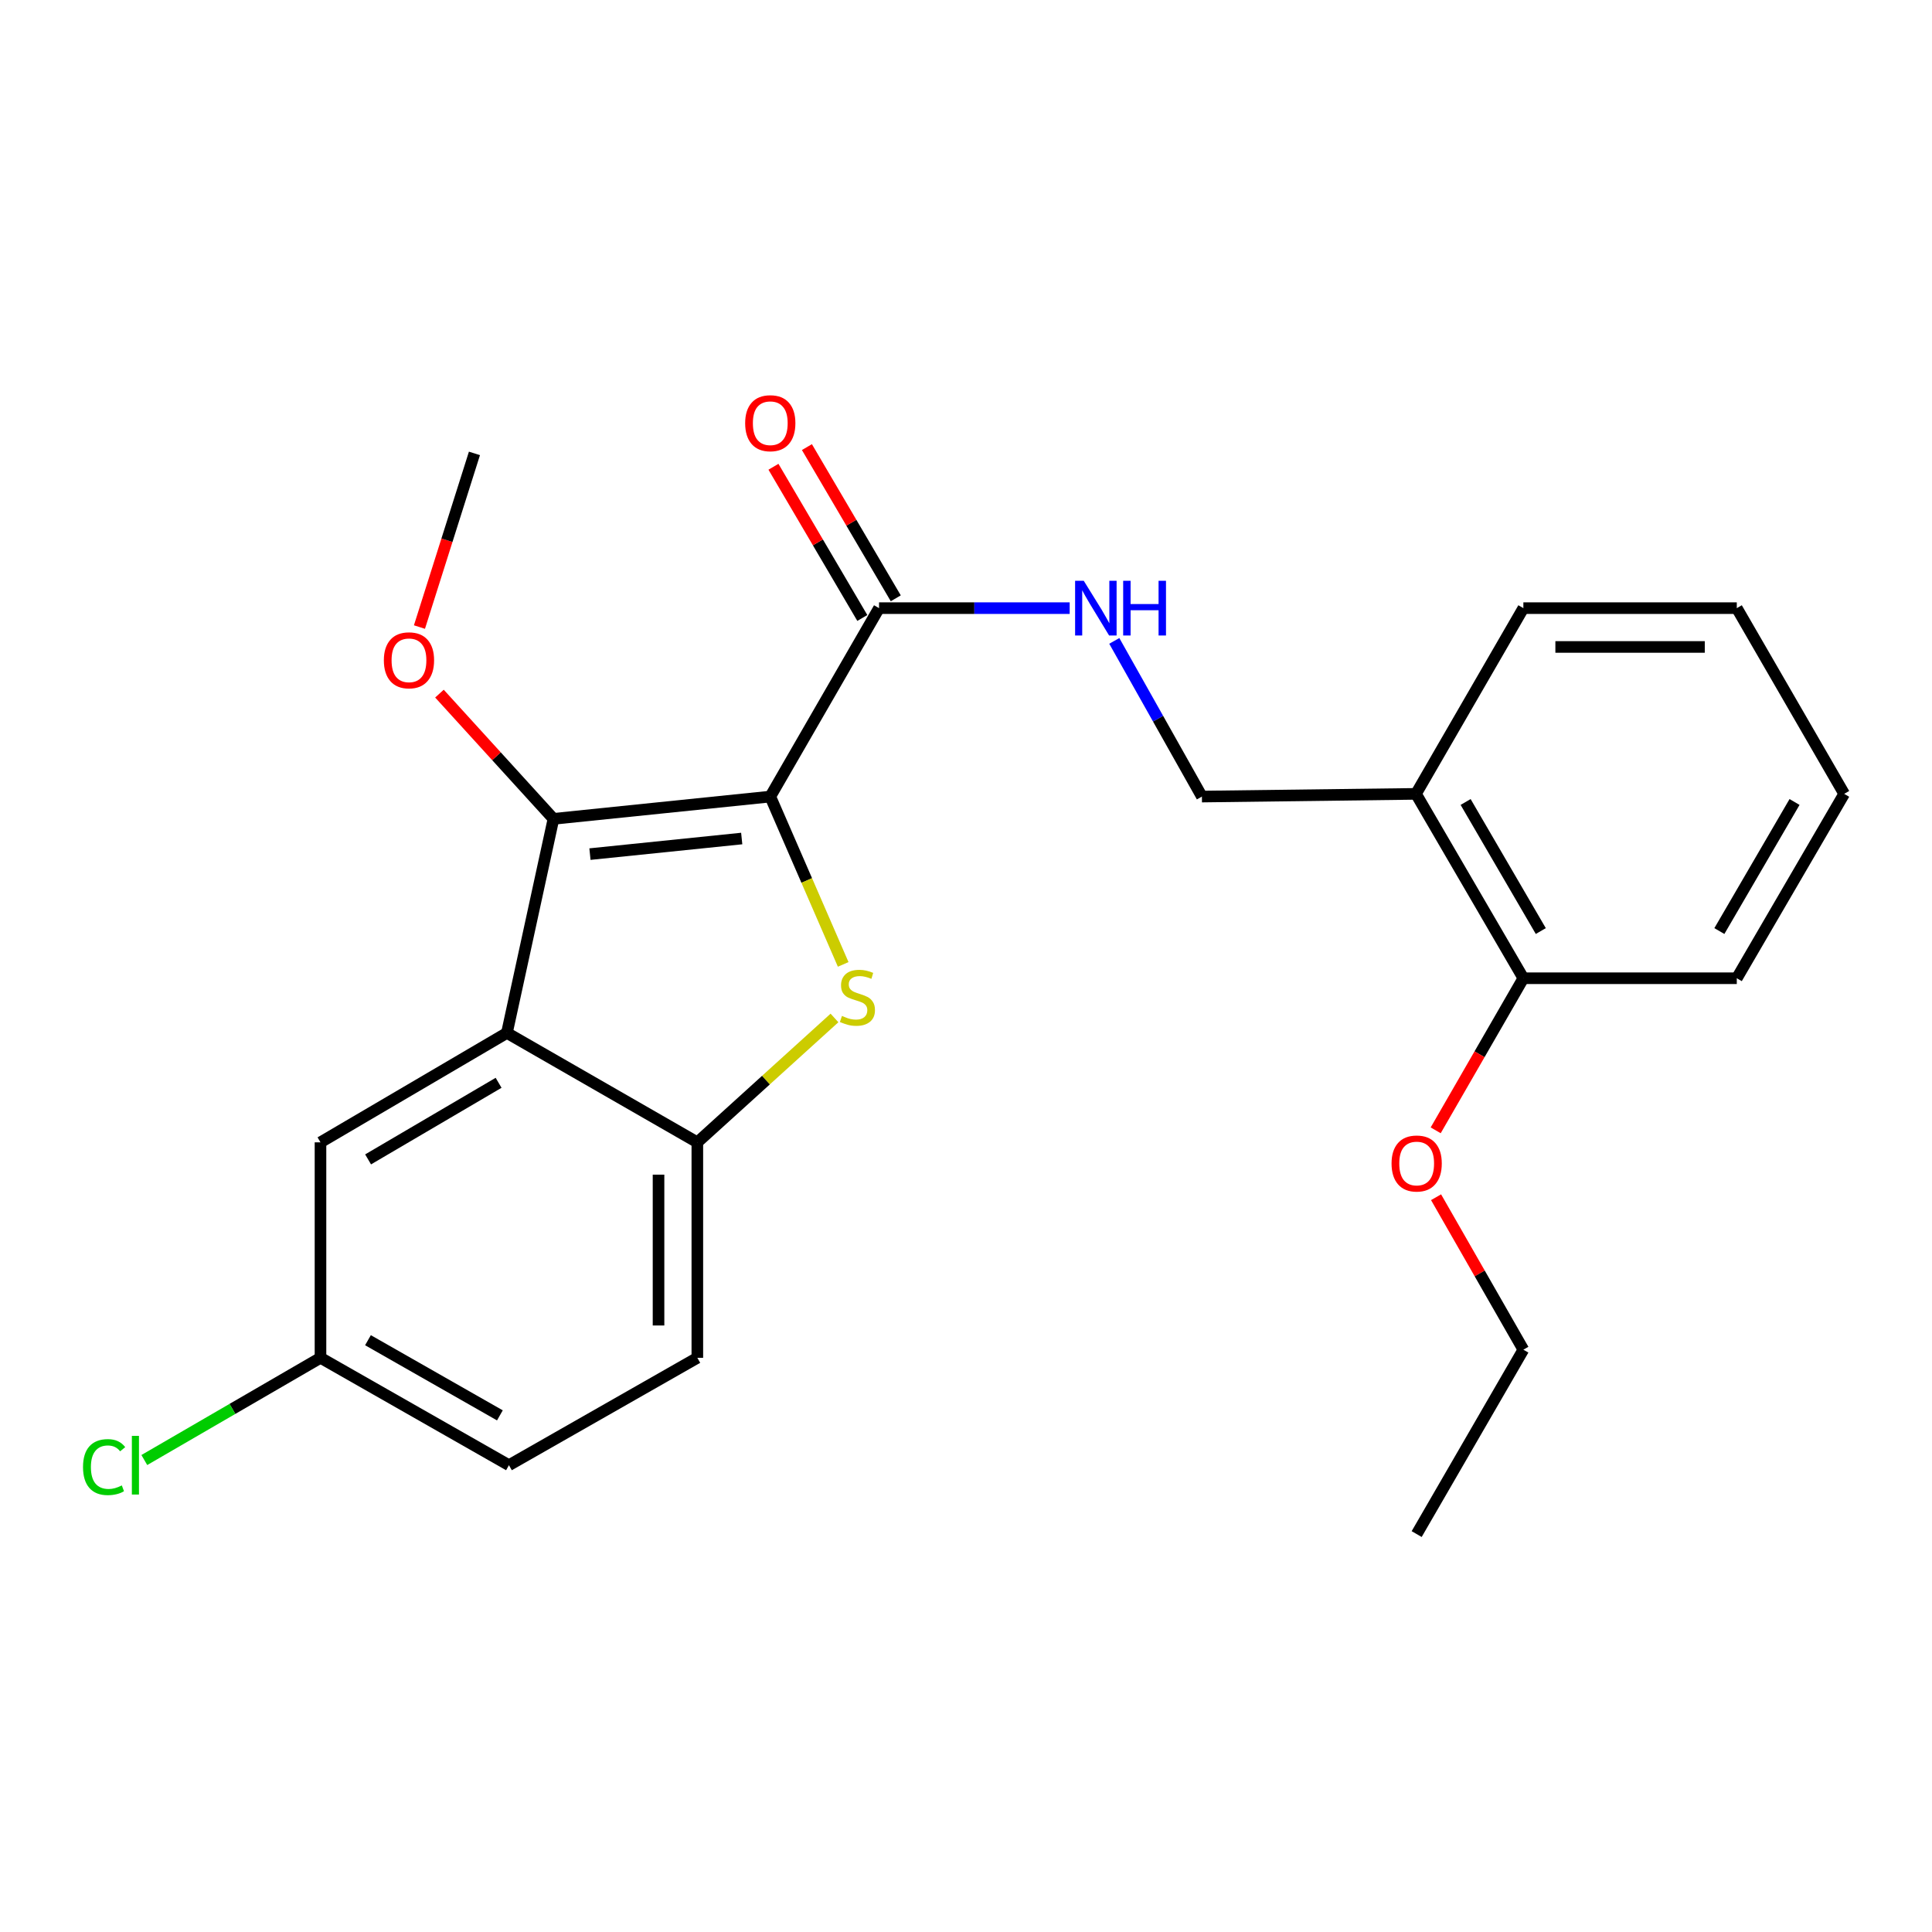 <?xml version='1.0' encoding='iso-8859-1'?>
<svg version='1.1' baseProfile='full'
              xmlns='http://www.w3.org/2000/svg'
                      xmlns:rdkit='http://www.rdkit.org/xml'
                      xmlns:xlink='http://www.w3.org/1999/xlink'
                  xml:space='preserve'
width='1000px' height='1000px' viewBox='0 0 1000 1000'>
<!-- END OF HEADER -->
<rect style='opacity:1.0;fill:#FFFFFF;stroke:none' width='1000' height='1000' x='0' y='0'> </rect>
<path class='bond-0' d='M 398.693,412.307 L 417.564,455.741' style='fill:none;fill-rule:evenodd;stroke:#000000;stroke-width:6px;stroke-linecap:butt;stroke-linejoin:miter;stroke-opacity:1' />
<path class='bond-0' d='M 417.564,455.741 L 436.435,499.174' style='fill:none;fill-rule:evenodd;stroke:#CCCC00;stroke-width:6px;stroke-linecap:butt;stroke-linejoin:miter;stroke-opacity:1' />
<path class='bond-1' d='M 398.693,412.307 L 286.473,423.835' style='fill:none;fill-rule:evenodd;stroke:#000000;stroke-width:6px;stroke-linecap:butt;stroke-linejoin:miter;stroke-opacity:1' />
<path class='bond-1' d='M 383.913,434.018 L 305.359,442.088' style='fill:none;fill-rule:evenodd;stroke:#000000;stroke-width:6px;stroke-linecap:butt;stroke-linejoin:miter;stroke-opacity:1' />
<path class='bond-4' d='M 398.693,412.307 L 454.992,314.774' style='fill:none;fill-rule:evenodd;stroke:#000000;stroke-width:6px;stroke-linecap:butt;stroke-linejoin:miter;stroke-opacity:1' />
<path class='bond-3' d='M 431.923,526.895 L 396.432,559.083' style='fill:none;fill-rule:evenodd;stroke:#CCCC00;stroke-width:6px;stroke-linecap:butt;stroke-linejoin:miter;stroke-opacity:1' />
<path class='bond-3' d='M 396.432,559.083 L 360.94,591.272' style='fill:none;fill-rule:evenodd;stroke:#000000;stroke-width:6px;stroke-linecap:butt;stroke-linejoin:miter;stroke-opacity:1' />
<path class='bond-2' d='M 286.473,423.835 L 262.38,534.637' style='fill:none;fill-rule:evenodd;stroke:#000000;stroke-width:6px;stroke-linecap:butt;stroke-linejoin:miter;stroke-opacity:1' />
<path class='bond-12' d='M 286.473,423.835 L 256.967,391.427' style='fill:none;fill-rule:evenodd;stroke:#000000;stroke-width:6px;stroke-linecap:butt;stroke-linejoin:miter;stroke-opacity:1' />
<path class='bond-12' d='M 256.967,391.427 L 227.46,359.019' style='fill:none;fill-rule:evenodd;stroke:#FF0000;stroke-width:6px;stroke-linecap:butt;stroke-linejoin:miter;stroke-opacity:1' />
<path class='bond-6' d='M 262.38,534.637 L 165.884,591.272' style='fill:none;fill-rule:evenodd;stroke:#000000;stroke-width:6px;stroke-linecap:butt;stroke-linejoin:miter;stroke-opacity:1' />
<path class='bond-6' d='M 258.073,560.456 L 190.526,600.1' style='fill:none;fill-rule:evenodd;stroke:#000000;stroke-width:6px;stroke-linecap:butt;stroke-linejoin:miter;stroke-opacity:1' />
<path class='bond-24' d='M 262.38,534.637 L 360.94,591.272' style='fill:none;fill-rule:evenodd;stroke:#000000;stroke-width:6px;stroke-linecap:butt;stroke-linejoin:miter;stroke-opacity:1' />
<path class='bond-10' d='M 360.94,591.272 L 360.94,702.799' style='fill:none;fill-rule:evenodd;stroke:#000000;stroke-width:6px;stroke-linecap:butt;stroke-linejoin:miter;stroke-opacity:1' />
<path class='bond-10' d='M 340.853,608.001 L 340.853,686.07' style='fill:none;fill-rule:evenodd;stroke:#000000;stroke-width:6px;stroke-linecap:butt;stroke-linejoin:miter;stroke-opacity:1' />
<path class='bond-5' d='M 454.992,314.774 L 504.329,314.774' style='fill:none;fill-rule:evenodd;stroke:#000000;stroke-width:6px;stroke-linecap:butt;stroke-linejoin:miter;stroke-opacity:1' />
<path class='bond-5' d='M 504.329,314.774 L 553.666,314.774' style='fill:none;fill-rule:evenodd;stroke:#0000FF;stroke-width:6px;stroke-linecap:butt;stroke-linejoin:miter;stroke-opacity:1' />
<path class='bond-9' d='M 463.651,309.685 L 440.655,270.552' style='fill:none;fill-rule:evenodd;stroke:#000000;stroke-width:6px;stroke-linecap:butt;stroke-linejoin:miter;stroke-opacity:1' />
<path class='bond-9' d='M 440.655,270.552 L 417.658,231.419' style='fill:none;fill-rule:evenodd;stroke:#FF0000;stroke-width:6px;stroke-linecap:butt;stroke-linejoin:miter;stroke-opacity:1' />
<path class='bond-9' d='M 446.333,319.862 L 423.337,280.729' style='fill:none;fill-rule:evenodd;stroke:#000000;stroke-width:6px;stroke-linecap:butt;stroke-linejoin:miter;stroke-opacity:1' />
<path class='bond-9' d='M 423.337,280.729 L 400.34,241.596' style='fill:none;fill-rule:evenodd;stroke:#FF0000;stroke-width:6px;stroke-linecap:butt;stroke-linejoin:miter;stroke-opacity:1' />
<path class='bond-8' d='M 576.756,331.732 L 599.431,372.02' style='fill:none;fill-rule:evenodd;stroke:#0000FF;stroke-width:6px;stroke-linecap:butt;stroke-linejoin:miter;stroke-opacity:1' />
<path class='bond-8' d='M 599.431,372.02 L 622.105,412.307' style='fill:none;fill-rule:evenodd;stroke:#000000;stroke-width:6px;stroke-linecap:butt;stroke-linejoin:miter;stroke-opacity:1' />
<path class='bond-13' d='M 165.884,591.272 L 165.884,702.799' style='fill:none;fill-rule:evenodd;stroke:#000000;stroke-width:6px;stroke-linecap:butt;stroke-linejoin:miter;stroke-opacity:1' />
<path class='bond-7' d='M 732.907,410.901 L 622.105,412.307' style='fill:none;fill-rule:evenodd;stroke:#000000;stroke-width:6px;stroke-linecap:butt;stroke-linejoin:miter;stroke-opacity:1' />
<path class='bond-11' d='M 732.907,410.901 L 788.493,506.337' style='fill:none;fill-rule:evenodd;stroke:#000000;stroke-width:6px;stroke-linecap:butt;stroke-linejoin:miter;stroke-opacity:1' />
<path class='bond-11' d='M 758.603,415.107 L 797.512,481.912' style='fill:none;fill-rule:evenodd;stroke:#000000;stroke-width:6px;stroke-linecap:butt;stroke-linejoin:miter;stroke-opacity:1' />
<path class='bond-17' d='M 732.907,410.901 L 788.493,314.774' style='fill:none;fill-rule:evenodd;stroke:#000000;stroke-width:6px;stroke-linecap:butt;stroke-linejoin:miter;stroke-opacity:1' />
<path class='bond-14' d='M 360.94,702.799 L 263.429,758.385' style='fill:none;fill-rule:evenodd;stroke:#000000;stroke-width:6px;stroke-linecap:butt;stroke-linejoin:miter;stroke-opacity:1' />
<path class='bond-16' d='M 788.493,506.337 L 765.803,545.697' style='fill:none;fill-rule:evenodd;stroke:#000000;stroke-width:6px;stroke-linecap:butt;stroke-linejoin:miter;stroke-opacity:1' />
<path class='bond-16' d='M 765.803,545.697 L 743.113,585.056' style='fill:none;fill-rule:evenodd;stroke:#FF0000;stroke-width:6px;stroke-linecap:butt;stroke-linejoin:miter;stroke-opacity:1' />
<path class='bond-18' d='M 788.493,506.337 L 898.96,506.337' style='fill:none;fill-rule:evenodd;stroke:#000000;stroke-width:6px;stroke-linecap:butt;stroke-linejoin:miter;stroke-opacity:1' />
<path class='bond-19' d='M 217.107,324.564 L 231.34,279.623' style='fill:none;fill-rule:evenodd;stroke:#FF0000;stroke-width:6px;stroke-linecap:butt;stroke-linejoin:miter;stroke-opacity:1' />
<path class='bond-19' d='M 231.34,279.623 L 245.574,234.682' style='fill:none;fill-rule:evenodd;stroke:#000000;stroke-width:6px;stroke-linecap:butt;stroke-linejoin:miter;stroke-opacity:1' />
<path class='bond-15' d='M 165.884,702.799 L 120.292,729.255' style='fill:none;fill-rule:evenodd;stroke:#000000;stroke-width:6px;stroke-linecap:butt;stroke-linejoin:miter;stroke-opacity:1' />
<path class='bond-15' d='M 120.292,729.255 L 74.7,755.71' style='fill:none;fill-rule:evenodd;stroke:#00CC00;stroke-width:6px;stroke-linecap:butt;stroke-linejoin:miter;stroke-opacity:1' />
<path class='bond-25' d='M 165.884,702.799 L 263.429,758.385' style='fill:none;fill-rule:evenodd;stroke:#000000;stroke-width:6px;stroke-linecap:butt;stroke-linejoin:miter;stroke-opacity:1' />
<path class='bond-25' d='M 190.461,693.685 L 258.742,732.594' style='fill:none;fill-rule:evenodd;stroke:#000000;stroke-width:6px;stroke-linecap:butt;stroke-linejoin:miter;stroke-opacity:1' />
<path class='bond-20' d='M 743.307,619.68 L 765.9,659.136' style='fill:none;fill-rule:evenodd;stroke:#FF0000;stroke-width:6px;stroke-linecap:butt;stroke-linejoin:miter;stroke-opacity:1' />
<path class='bond-20' d='M 765.9,659.136 L 788.493,698.592' style='fill:none;fill-rule:evenodd;stroke:#000000;stroke-width:6px;stroke-linecap:butt;stroke-linejoin:miter;stroke-opacity:1' />
<path class='bond-22' d='M 788.493,314.774 L 898.96,314.774' style='fill:none;fill-rule:evenodd;stroke:#000000;stroke-width:6px;stroke-linecap:butt;stroke-linejoin:miter;stroke-opacity:1' />
<path class='bond-22' d='M 805.063,334.861 L 882.39,334.861' style='fill:none;fill-rule:evenodd;stroke:#000000;stroke-width:6px;stroke-linecap:butt;stroke-linejoin:miter;stroke-opacity:1' />
<path class='bond-26' d='M 898.96,506.337 L 954.545,410.901' style='fill:none;fill-rule:evenodd;stroke:#000000;stroke-width:6px;stroke-linecap:butt;stroke-linejoin:miter;stroke-opacity:1' />
<path class='bond-26' d='M 889.94,481.912 L 928.85,415.107' style='fill:none;fill-rule:evenodd;stroke:#000000;stroke-width:6px;stroke-linecap:butt;stroke-linejoin:miter;stroke-opacity:1' />
<path class='bond-21' d='M 788.493,698.592 L 733.265,794.039' style='fill:none;fill-rule:evenodd;stroke:#000000;stroke-width:6px;stroke-linecap:butt;stroke-linejoin:miter;stroke-opacity:1' />
<path class='bond-23' d='M 898.96,314.774 L 954.545,410.901' style='fill:none;fill-rule:evenodd;stroke:#000000;stroke-width:6px;stroke-linecap:butt;stroke-linejoin:miter;stroke-opacity:1' />
<path  class='atom-1' d='M 435.799 525.844
Q 436.119 525.964, 437.439 526.524
Q 438.759 527.084, 440.199 527.444
Q 441.679 527.764, 443.119 527.764
Q 445.799 527.764, 447.359 526.484
Q 448.919 525.164, 448.919 522.884
Q 448.919 521.324, 448.119 520.364
Q 447.359 519.404, 446.159 518.884
Q 444.959 518.364, 442.959 517.764
Q 440.439 517.004, 438.919 516.284
Q 437.439 515.564, 436.359 514.044
Q 435.319 512.524, 435.319 509.964
Q 435.319 506.404, 437.719 504.204
Q 440.159 502.004, 444.959 502.004
Q 448.239 502.004, 451.959 503.564
L 451.039 506.644
Q 447.639 505.244, 445.079 505.244
Q 442.319 505.244, 440.799 506.404
Q 439.279 507.524, 439.319 509.484
Q 439.319 511.004, 440.079 511.924
Q 440.879 512.844, 441.999 513.364
Q 443.159 513.884, 445.079 514.484
Q 447.639 515.284, 449.159 516.084
Q 450.679 516.884, 451.759 518.524
Q 452.879 520.124, 452.879 522.884
Q 452.879 526.804, 450.239 528.924
Q 447.639 531.004, 443.279 531.004
Q 440.759 531.004, 438.839 530.444
Q 436.959 529.924, 434.719 529.004
L 435.799 525.844
' fill='#CCCC00'/>
<path  class='atom-6' d='M 560.952 300.614
L 570.232 315.614
Q 571.152 317.094, 572.632 319.774
Q 574.112 322.454, 574.192 322.614
L 574.192 300.614
L 577.952 300.614
L 577.952 328.934
L 574.072 328.934
L 564.112 312.534
Q 562.952 310.614, 561.712 308.414
Q 560.512 306.214, 560.152 305.534
L 560.152 328.934
L 556.472 328.934
L 556.472 300.614
L 560.952 300.614
' fill='#0000FF'/>
<path  class='atom-6' d='M 581.352 300.614
L 585.192 300.614
L 585.192 312.654
L 599.672 312.654
L 599.672 300.614
L 603.512 300.614
L 603.512 328.934
L 599.672 328.934
L 599.672 315.854
L 585.192 315.854
L 585.192 328.934
L 581.352 328.934
L 581.352 300.614
' fill='#0000FF'/>
<path  class='atom-10' d='M 385.693 219.05
Q 385.693 212.25, 389.053 208.45
Q 392.413 204.65, 398.693 204.65
Q 404.973 204.65, 408.333 208.45
Q 411.693 212.25, 411.693 219.05
Q 411.693 225.93, 408.293 229.85
Q 404.893 233.73, 398.693 233.73
Q 392.453 233.73, 389.053 229.85
Q 385.693 225.97, 385.693 219.05
M 398.693 230.53
Q 403.013 230.53, 405.333 227.65
Q 407.693 224.73, 407.693 219.05
Q 407.693 213.49, 405.333 210.69
Q 403.013 207.85, 398.693 207.85
Q 394.373 207.85, 392.013 210.65
Q 389.693 213.45, 389.693 219.05
Q 389.693 224.77, 392.013 227.65
Q 394.373 230.53, 398.693 230.53
' fill='#FF0000'/>
<path  class='atom-13' d='M 198.683 341.77
Q 198.683 334.97, 202.043 331.17
Q 205.403 327.37, 211.683 327.37
Q 217.963 327.37, 221.323 331.17
Q 224.683 334.97, 224.683 341.77
Q 224.683 348.65, 221.283 352.57
Q 217.883 356.45, 211.683 356.45
Q 205.443 356.45, 202.043 352.57
Q 198.683 348.69, 198.683 341.77
M 211.683 353.25
Q 216.003 353.25, 218.323 350.37
Q 220.683 347.45, 220.683 341.77
Q 220.683 336.21, 218.323 333.41
Q 216.003 330.57, 211.683 330.57
Q 207.363 330.57, 205.003 333.37
Q 202.683 336.17, 202.683 341.77
Q 202.683 347.49, 205.003 350.37
Q 207.363 353.25, 211.683 353.25
' fill='#FF0000'/>
<path  class='atom-16' d='M 42.971 759.365
Q 42.971 752.325, 46.251 748.645
Q 49.571 744.925, 55.851 744.925
Q 61.691 744.925, 64.811 749.045
L 62.171 751.205
Q 59.891 748.205, 55.851 748.205
Q 51.571 748.205, 49.291 751.085
Q 47.051 753.925, 47.051 759.365
Q 47.051 764.965, 49.371 767.845
Q 51.731 770.725, 56.291 770.725
Q 59.411 770.725, 63.051 768.845
L 64.171 771.845
Q 62.691 772.805, 60.451 773.365
Q 58.211 773.925, 55.731 773.925
Q 49.571 773.925, 46.251 770.165
Q 42.971 766.405, 42.971 759.365
' fill='#00CC00'/>
<path  class='atom-16' d='M 68.251 743.205
L 71.931 743.205
L 71.931 773.565
L 68.251 773.565
L 68.251 743.205
' fill='#00CC00'/>
<path  class='atom-17' d='M 720.265 602.221
Q 720.265 595.421, 723.625 591.621
Q 726.985 587.821, 733.265 587.821
Q 739.545 587.821, 742.905 591.621
Q 746.265 595.421, 746.265 602.221
Q 746.265 609.101, 742.865 613.021
Q 739.465 616.901, 733.265 616.901
Q 727.025 616.901, 723.625 613.021
Q 720.265 609.141, 720.265 602.221
M 733.265 613.701
Q 737.585 613.701, 739.905 610.821
Q 742.265 607.901, 742.265 602.221
Q 742.265 596.661, 739.905 593.861
Q 737.585 591.021, 733.265 591.021
Q 728.945 591.021, 726.585 593.821
Q 724.265 596.621, 724.265 602.221
Q 724.265 607.941, 726.585 610.821
Q 728.945 613.701, 733.265 613.701
' fill='#FF0000'/>
</svg>
